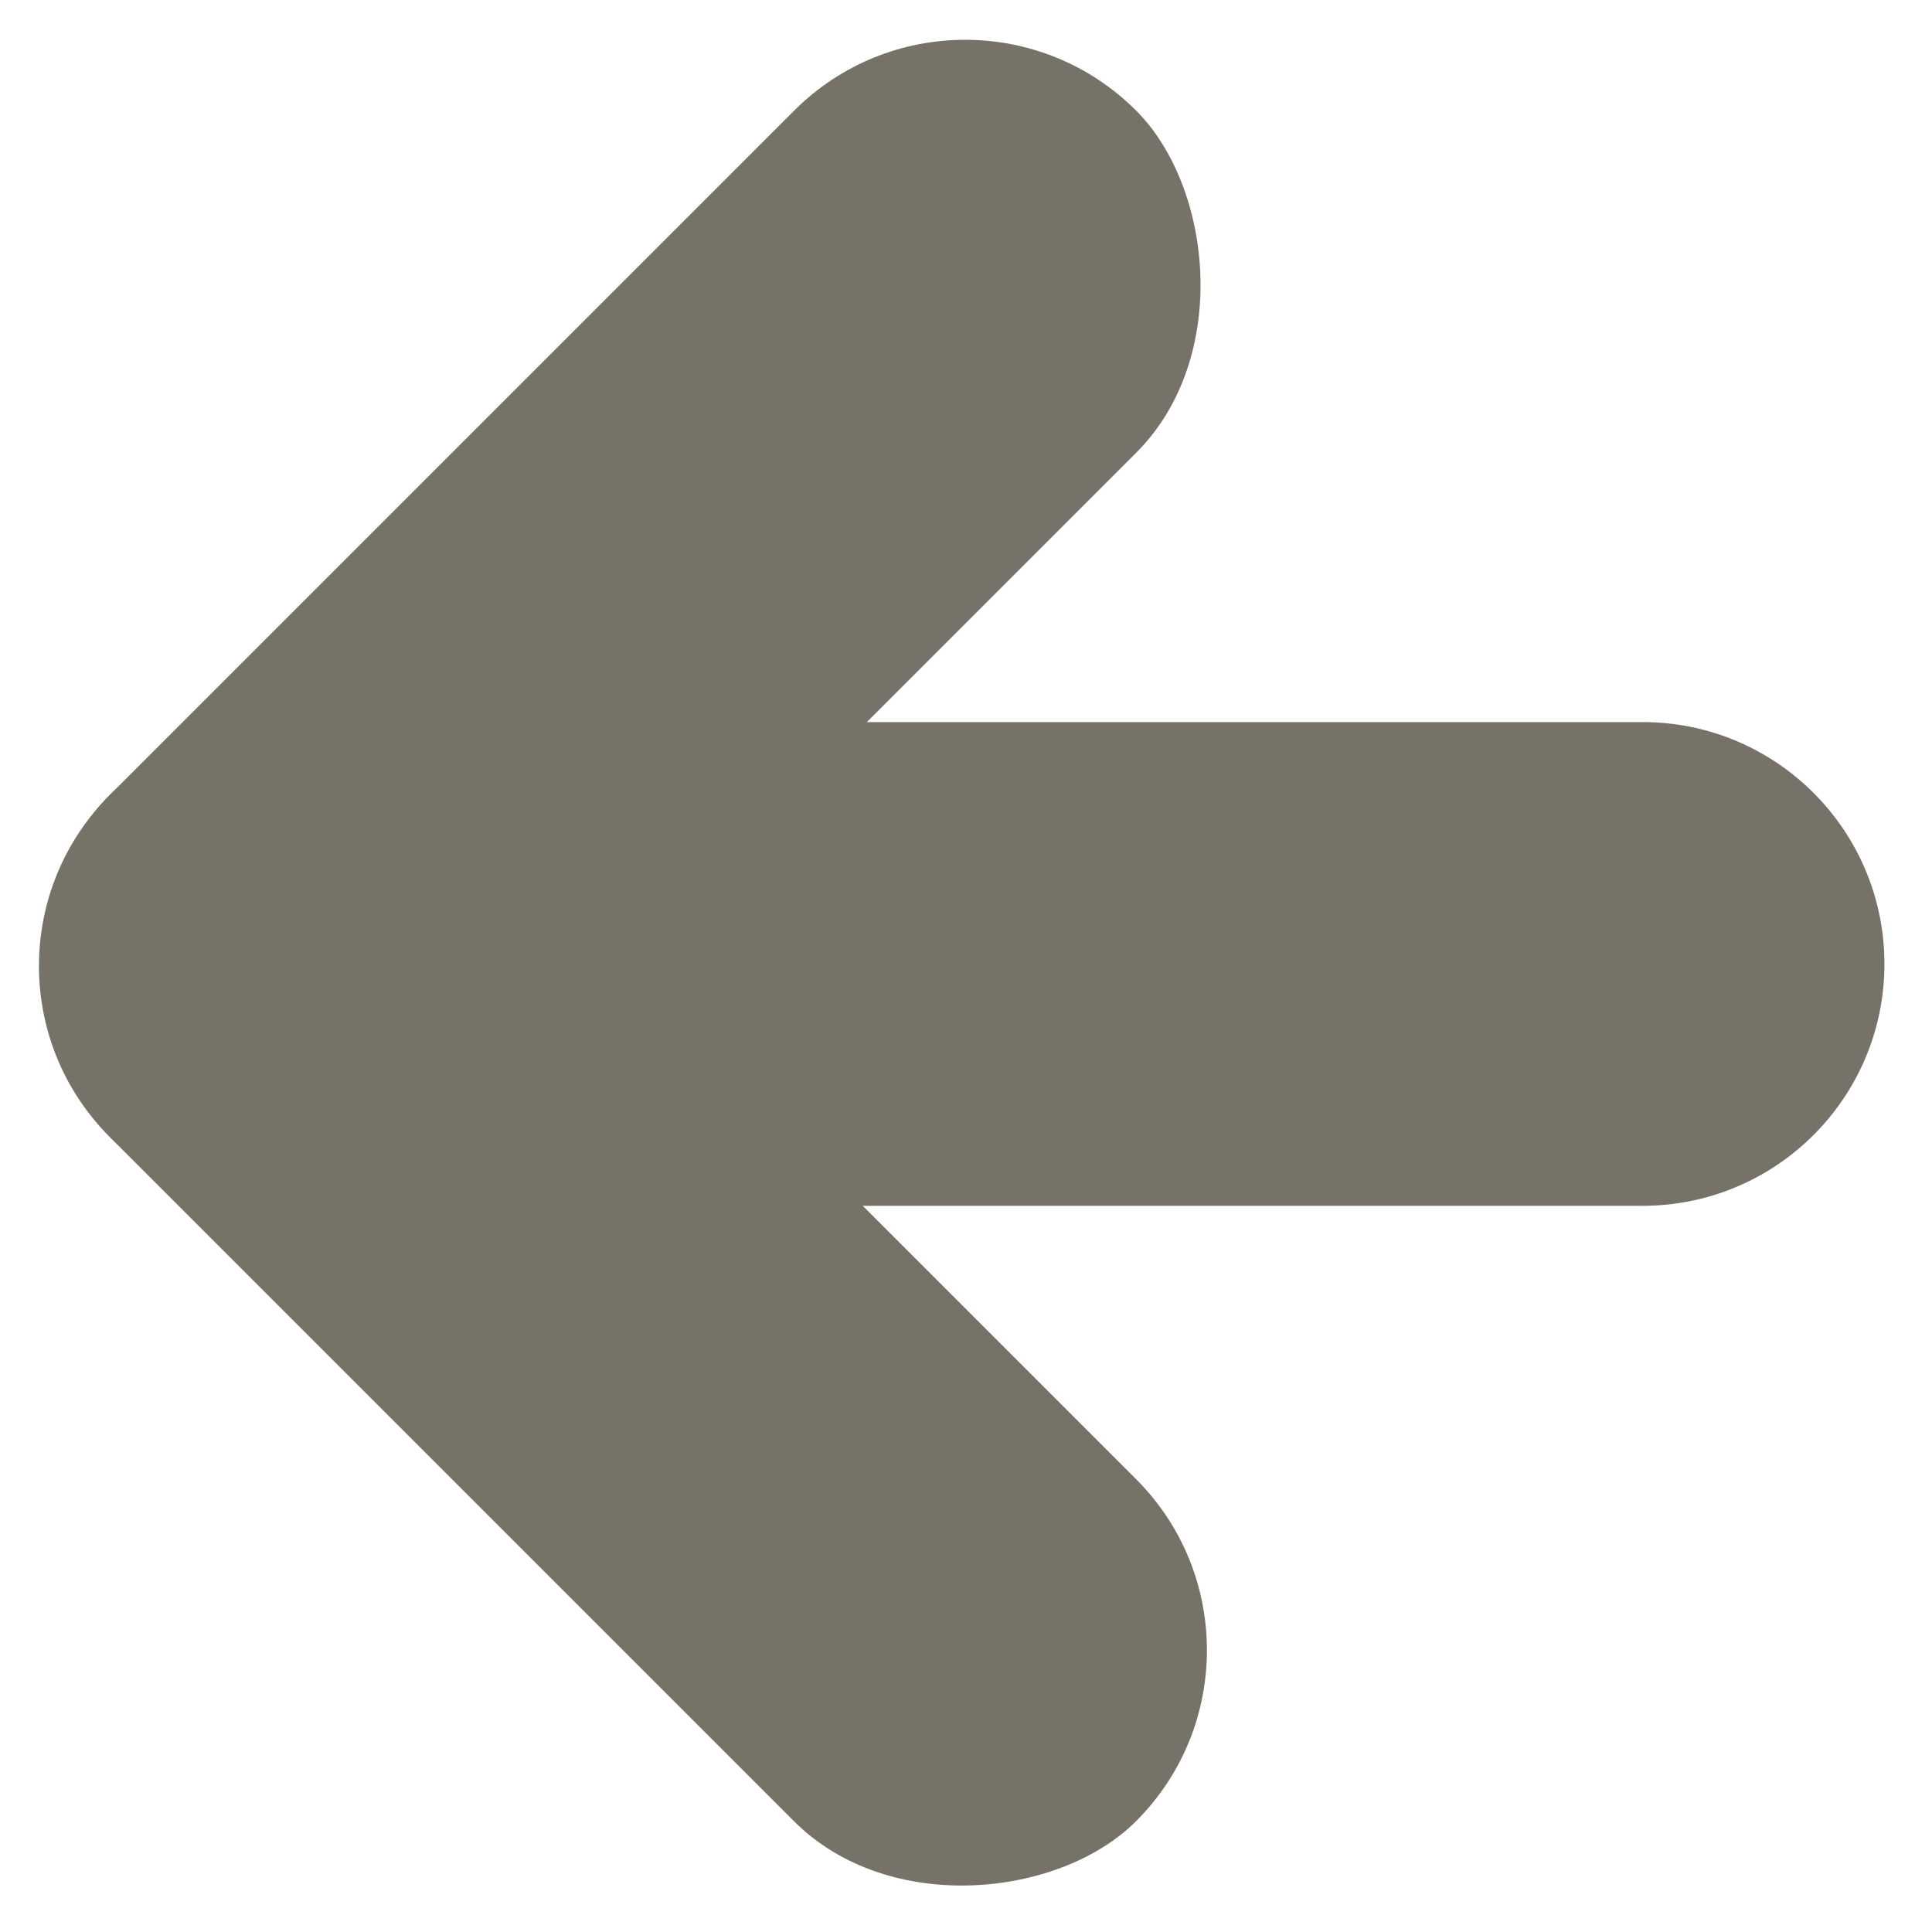 <svg width="16" height="16" viewBox="0 0 16 16" fill="none" xmlns="http://www.w3.org/2000/svg">
<rect width="12.021" height="4.007" rx="2.003" transform="matrix(0.707 0.707 0.707 -0.707 -0.507 8)" fill="#767268"/>
<path d="M15.606 7.983C15.606 6.877 14.709 5.98 13.603 5.98L2.384 5.98C1.277 5.98 0.38 6.877 0.38 7.983C0.38 9.089 1.277 9.986 2.384 9.986L13.603 9.986C14.709 9.986 15.606 9.089 15.606 7.983Z" fill="#767268"/>
<rect width="12.021" height="4.007" rx="2.003" transform="matrix(-0.707 0.707 0.707 0.707 7.993 -0.5)" fill="#767268"/>
</svg>
